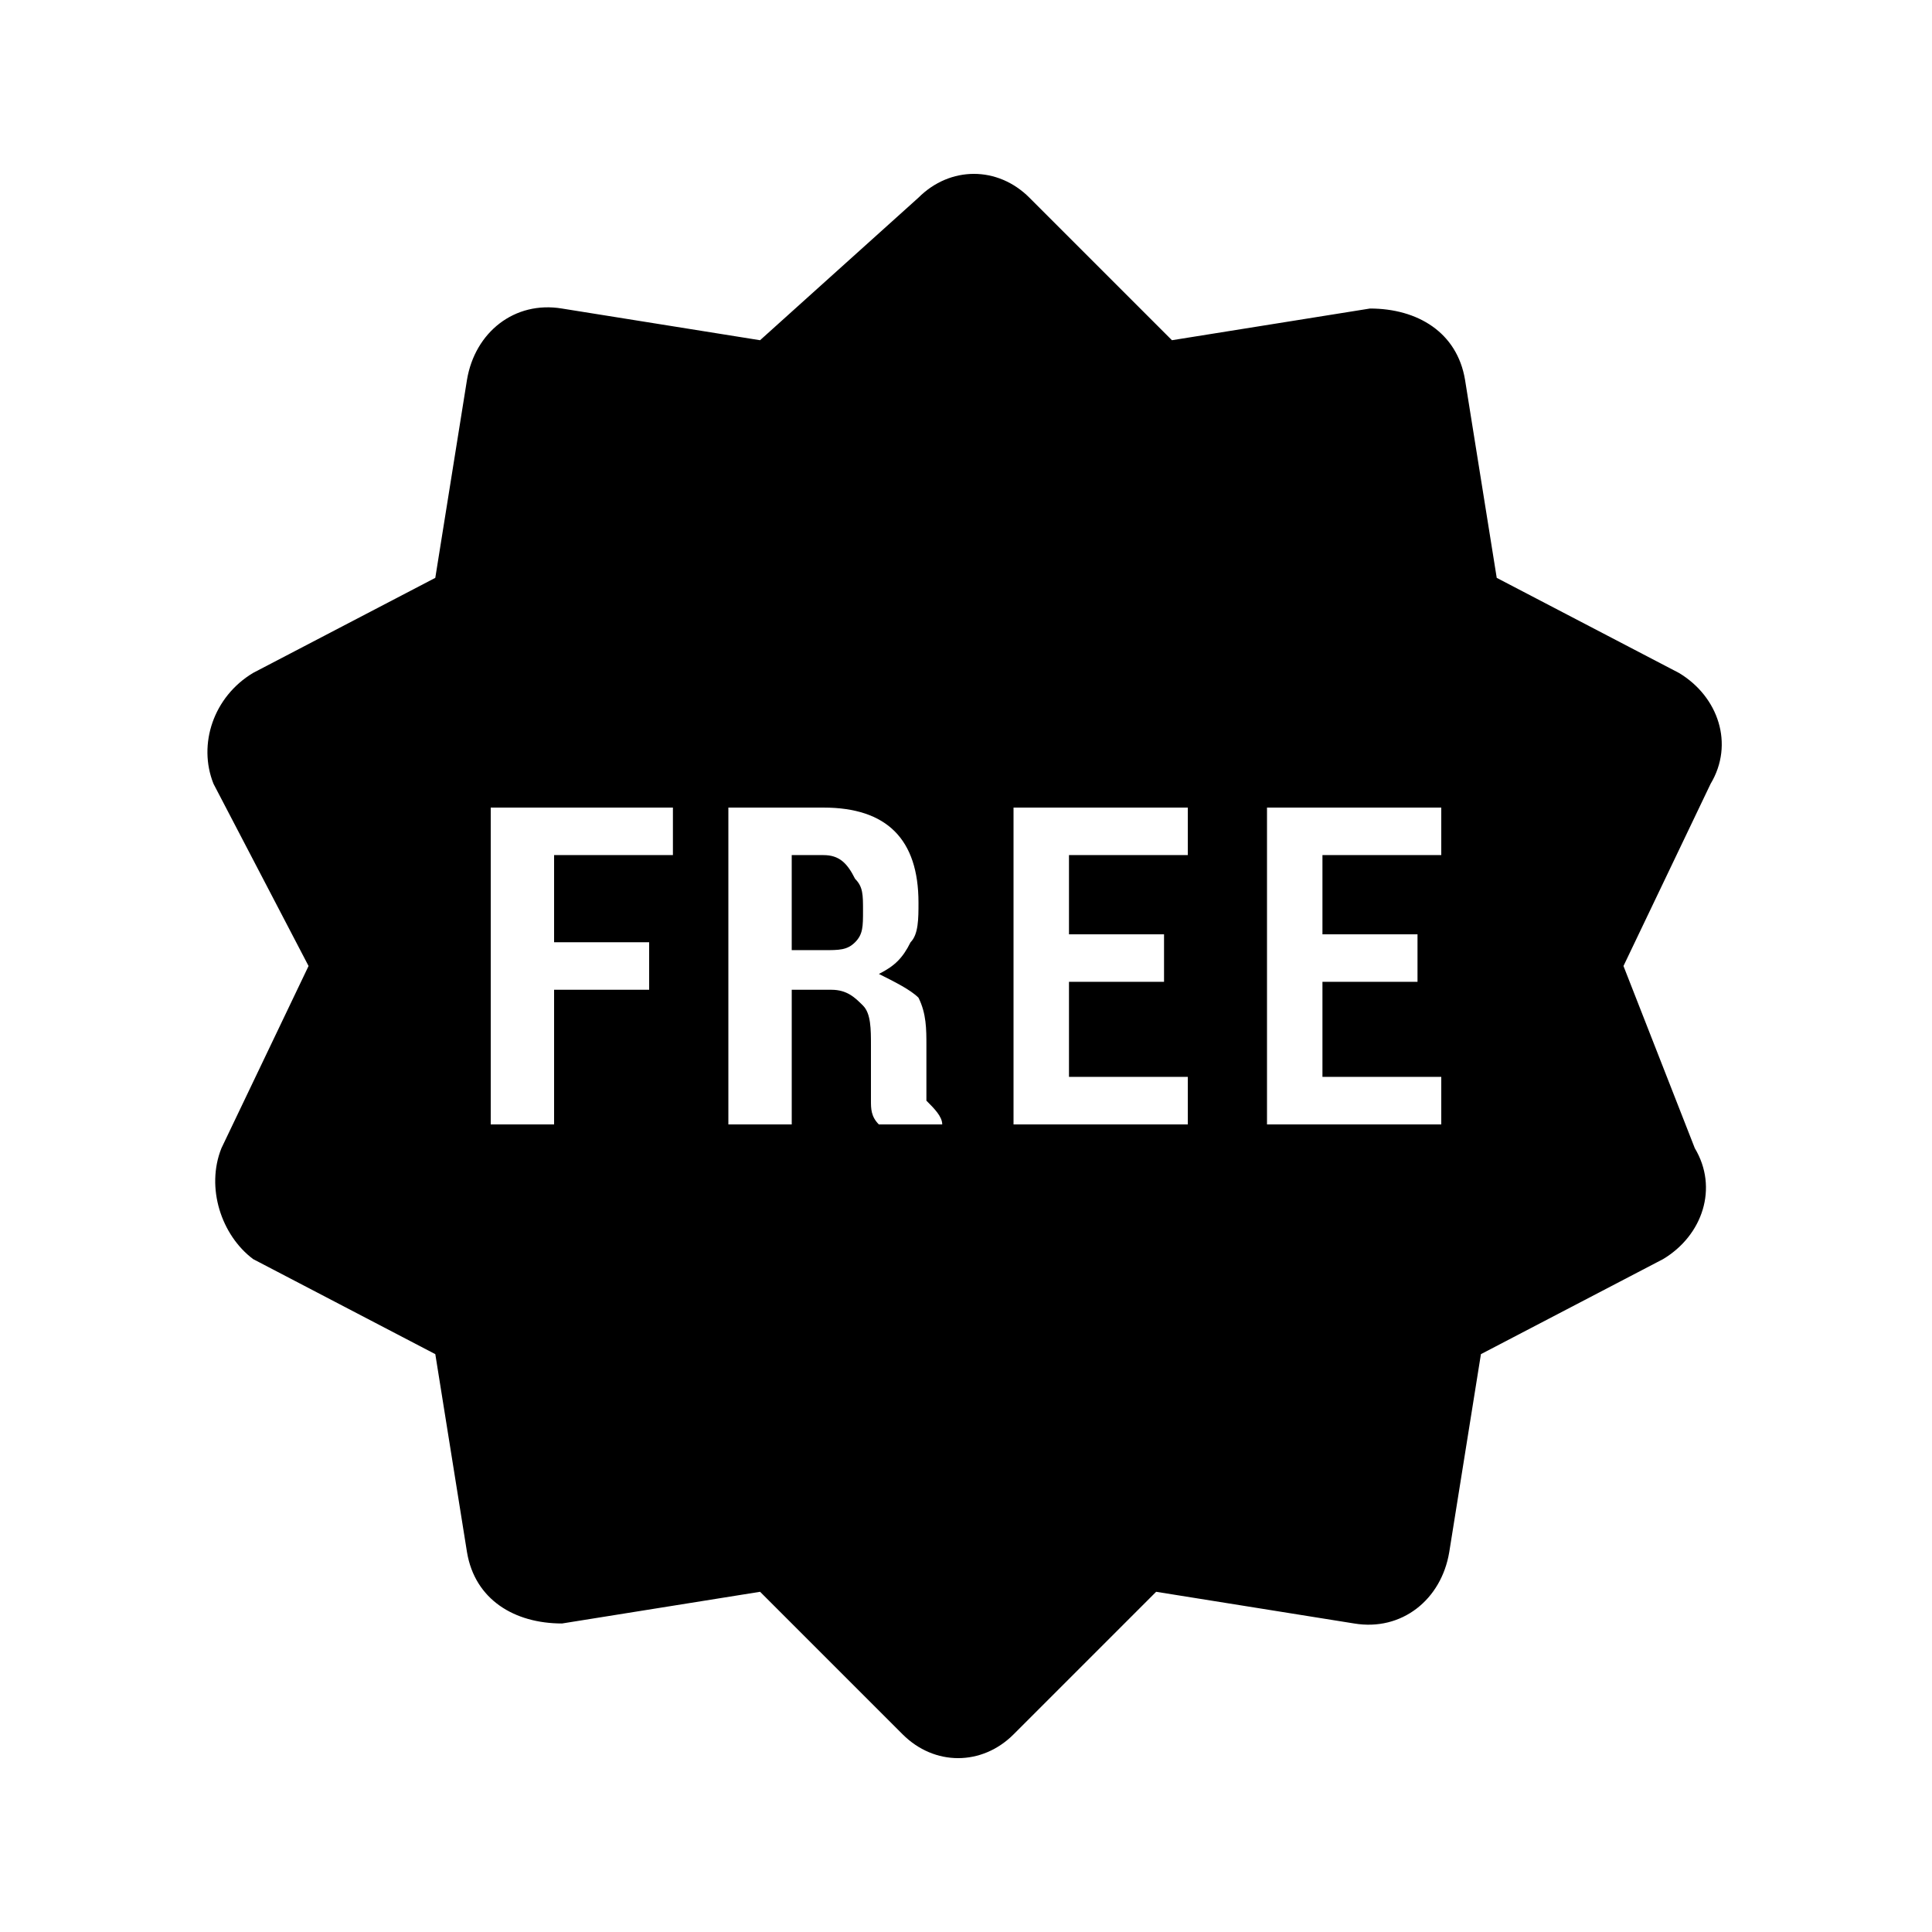 <?xml version="1.0" encoding="UTF-8"?>
<!-- Uploaded to: ICON Repo, www.svgrepo.com, Generator: ICON Repo Mixer Tools -->
<svg fill="#000000" width="800px" height="800px" version="1.1" viewBox="144 144 512 512" xmlns="http://www.w3.org/2000/svg">
 <g>
  <path d="m362.21 370.61h-8.395v25.191h8.398c4.199 0 6.297 0 8.398-2.098 2.098-2.098 2.098-4.199 2.098-8.398 0-4.199 0-6.297-2.098-8.398-2.102-4.199-4.203-6.297-8.402-6.297z"/>
  <path d="m588.93 322.33-48.281-25.191-8.398-52.48c-2.098-12.594-12.594-18.895-25.191-18.895l-52.48 8.398-37.785-37.785c-8.398-8.398-20.992-8.398-29.391 0l-41.98 37.785-52.48-8.395c-12.594-2.102-23.09 6.297-25.188 18.891l-8.398 52.48-48.281 25.191c-10.496 6.297-14.695 18.895-10.496 29.387l25.191 48.285-23.09 48.281c-4.199 10.496 0 23.09 8.398 29.391l48.281 25.191 8.398 52.48c2.098 12.594 12.594 18.895 25.191 18.895l52.48-8.398 37.785 37.785c8.398 8.398 20.992 8.398 29.391 0l37.785-37.785 52.48 8.398c12.594 2.098 23.09-6.297 25.191-18.895l8.398-52.48 48.281-25.191c10.496-6.297 14.695-18.895 8.398-29.391l-18.902-48.281 23.09-48.281c6.297-10.496 2.098-23.094-8.398-29.391zm-266.6 48.281h-31.488v23.09h25.191v12.594l-25.191 0.004v35.688h-16.793v-83.969h48.281zm71.371 71.375h-16.793c-2.098-2.098-2.098-4.199-2.098-6.297v-8.398-6.297c0-4.199 0-8.398-2.098-10.496-2.098-2.098-4.199-4.199-8.398-4.199h-10.496v35.688h-16.793v-83.969h25.191c8.398 0 14.695 2.098 18.895 6.297s6.297 10.496 6.297 18.895c0 4.199 0 8.398-2.098 10.496-2.098 4.199-4.199 6.297-8.398 8.398 4.199 2.098 8.398 4.199 10.496 6.297 2.098 4.199 2.098 8.398 2.098 12.594v6.297 8.398c2.098 2.098 4.195 4.195 4.195 6.297zm65.078 0h-46.184v-83.969h46.184v12.594h-31.488v20.992h25.191v12.594h-25.191v25.191h31.488zm67.172 0h-46.184v-83.969h46.184v12.594h-31.488v20.992h25.191v12.594h-25.191v25.191h31.488z"/>
 </g>
</svg>